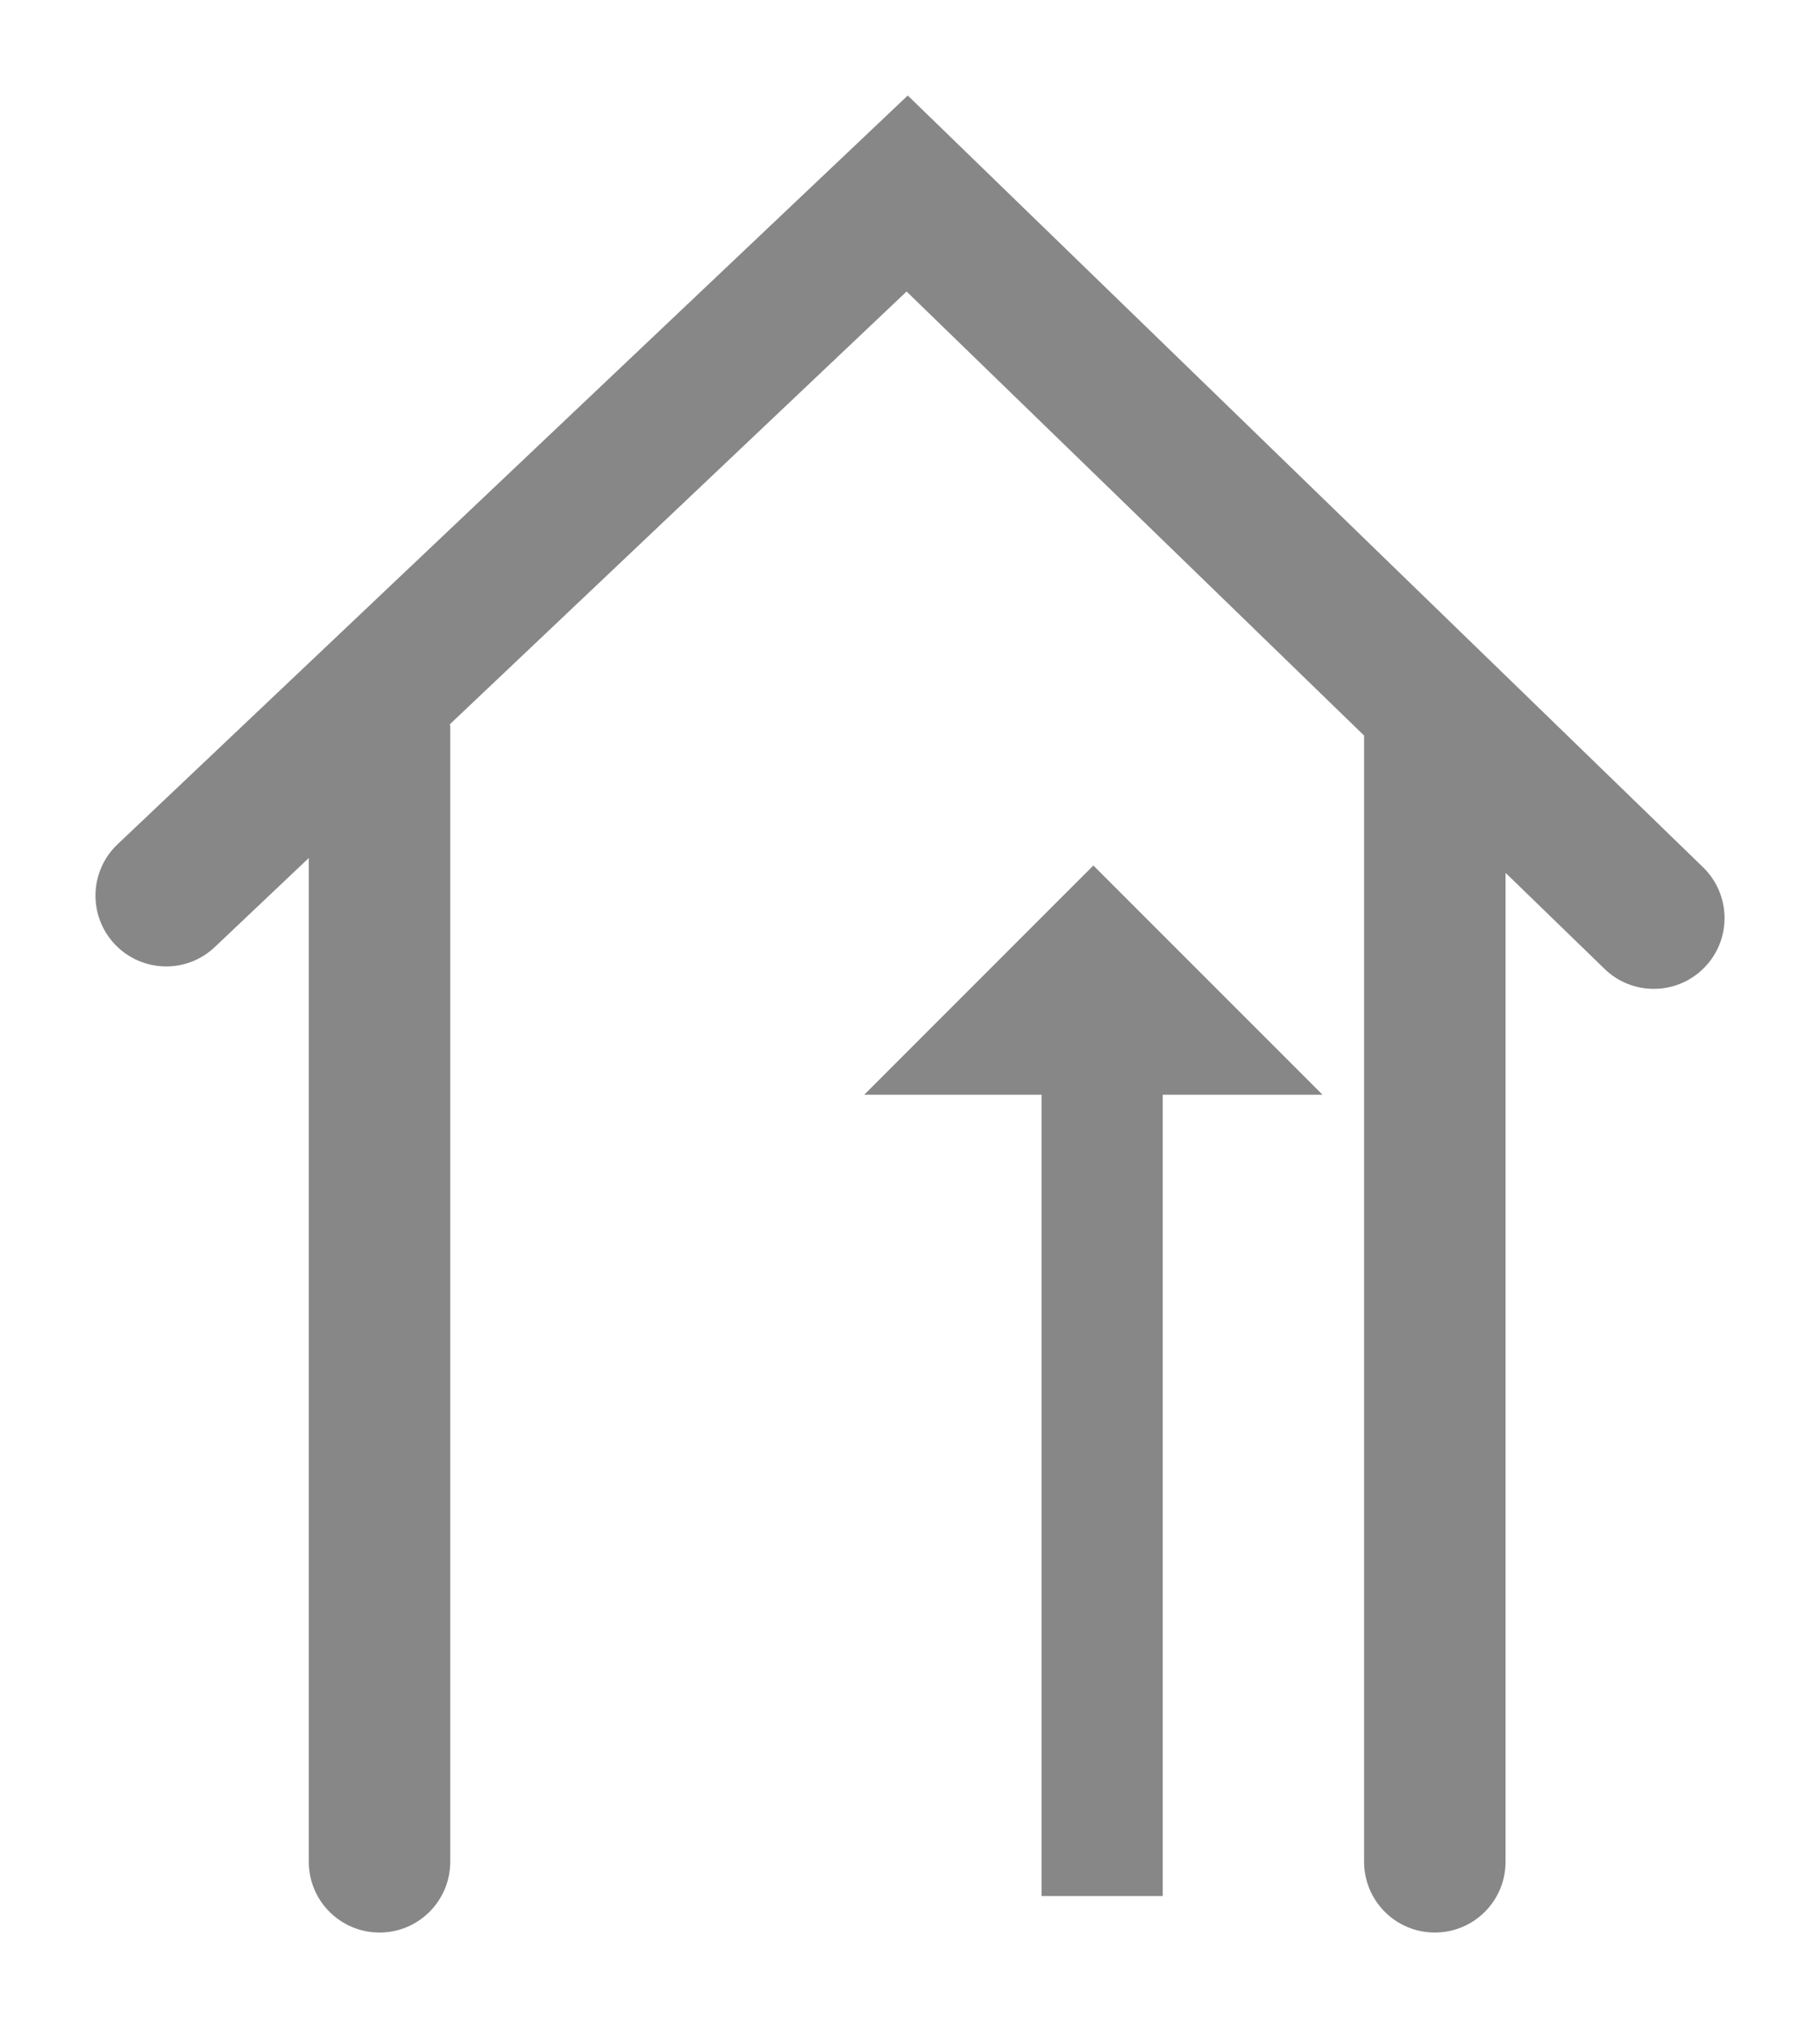<?xml version="1.0" encoding="utf-8"?>
<!-- Generator: Adobe Illustrator 16.0.4, SVG Export Plug-In . SVG Version: 6.00 Build 0)  -->
<!DOCTYPE svg PUBLIC "-//W3C//DTD SVG 1.1//EN" "http://www.w3.org/Graphics/SVG/1.1/DTD/svg11.dtd">
<svg version="1.1" id="Ebene_1" xmlns="http://www.w3.org/2000/svg" xmlns:xlink="http://www.w3.org/1999/xlink" x="0px" y="0px"
	 width="54.037px" height="60.177px" viewBox="0 0 54.037 60.177" enable-background="new 0 0 54.037 60.177" xml:space="preserve">
<g>
	<g id="Höhe_x5F_innen">
		<polygon fill="#868786" points="39.266,32.483 32.463,25.681 25.66,32.483 30.924,32.483 30.924,56.259 34.523,56.259 
			34.523,32.483 		"/>
	</g>
	<path fill="#868786" d="M50.565,25.734l-23.613-22.9L3.491,25.051c-0.842,0.797-0.878,2.126-0.081,2.969
		c0.798,0.842,2.127,0.879,2.969,0.08l2.789-2.641v29.784c0,1.16,0.94,2.1,2.1,2.1s2.1-0.939,2.1-2.1V21.575
		c0-0.029-0.007-0.057-0.009-0.086L26.917,8.65l13.584,13.176v33.417c0,1.16,0.939,2.1,2.1,2.1s2.1-0.939,2.1-2.1V25.899l2.94,2.851
		c0.407,0.396,0.935,0.592,1.461,0.592c0.549,0,1.096-0.213,1.508-0.638C51.418,27.872,51.397,26.542,50.565,25.734z"/>
</g>
</svg>

